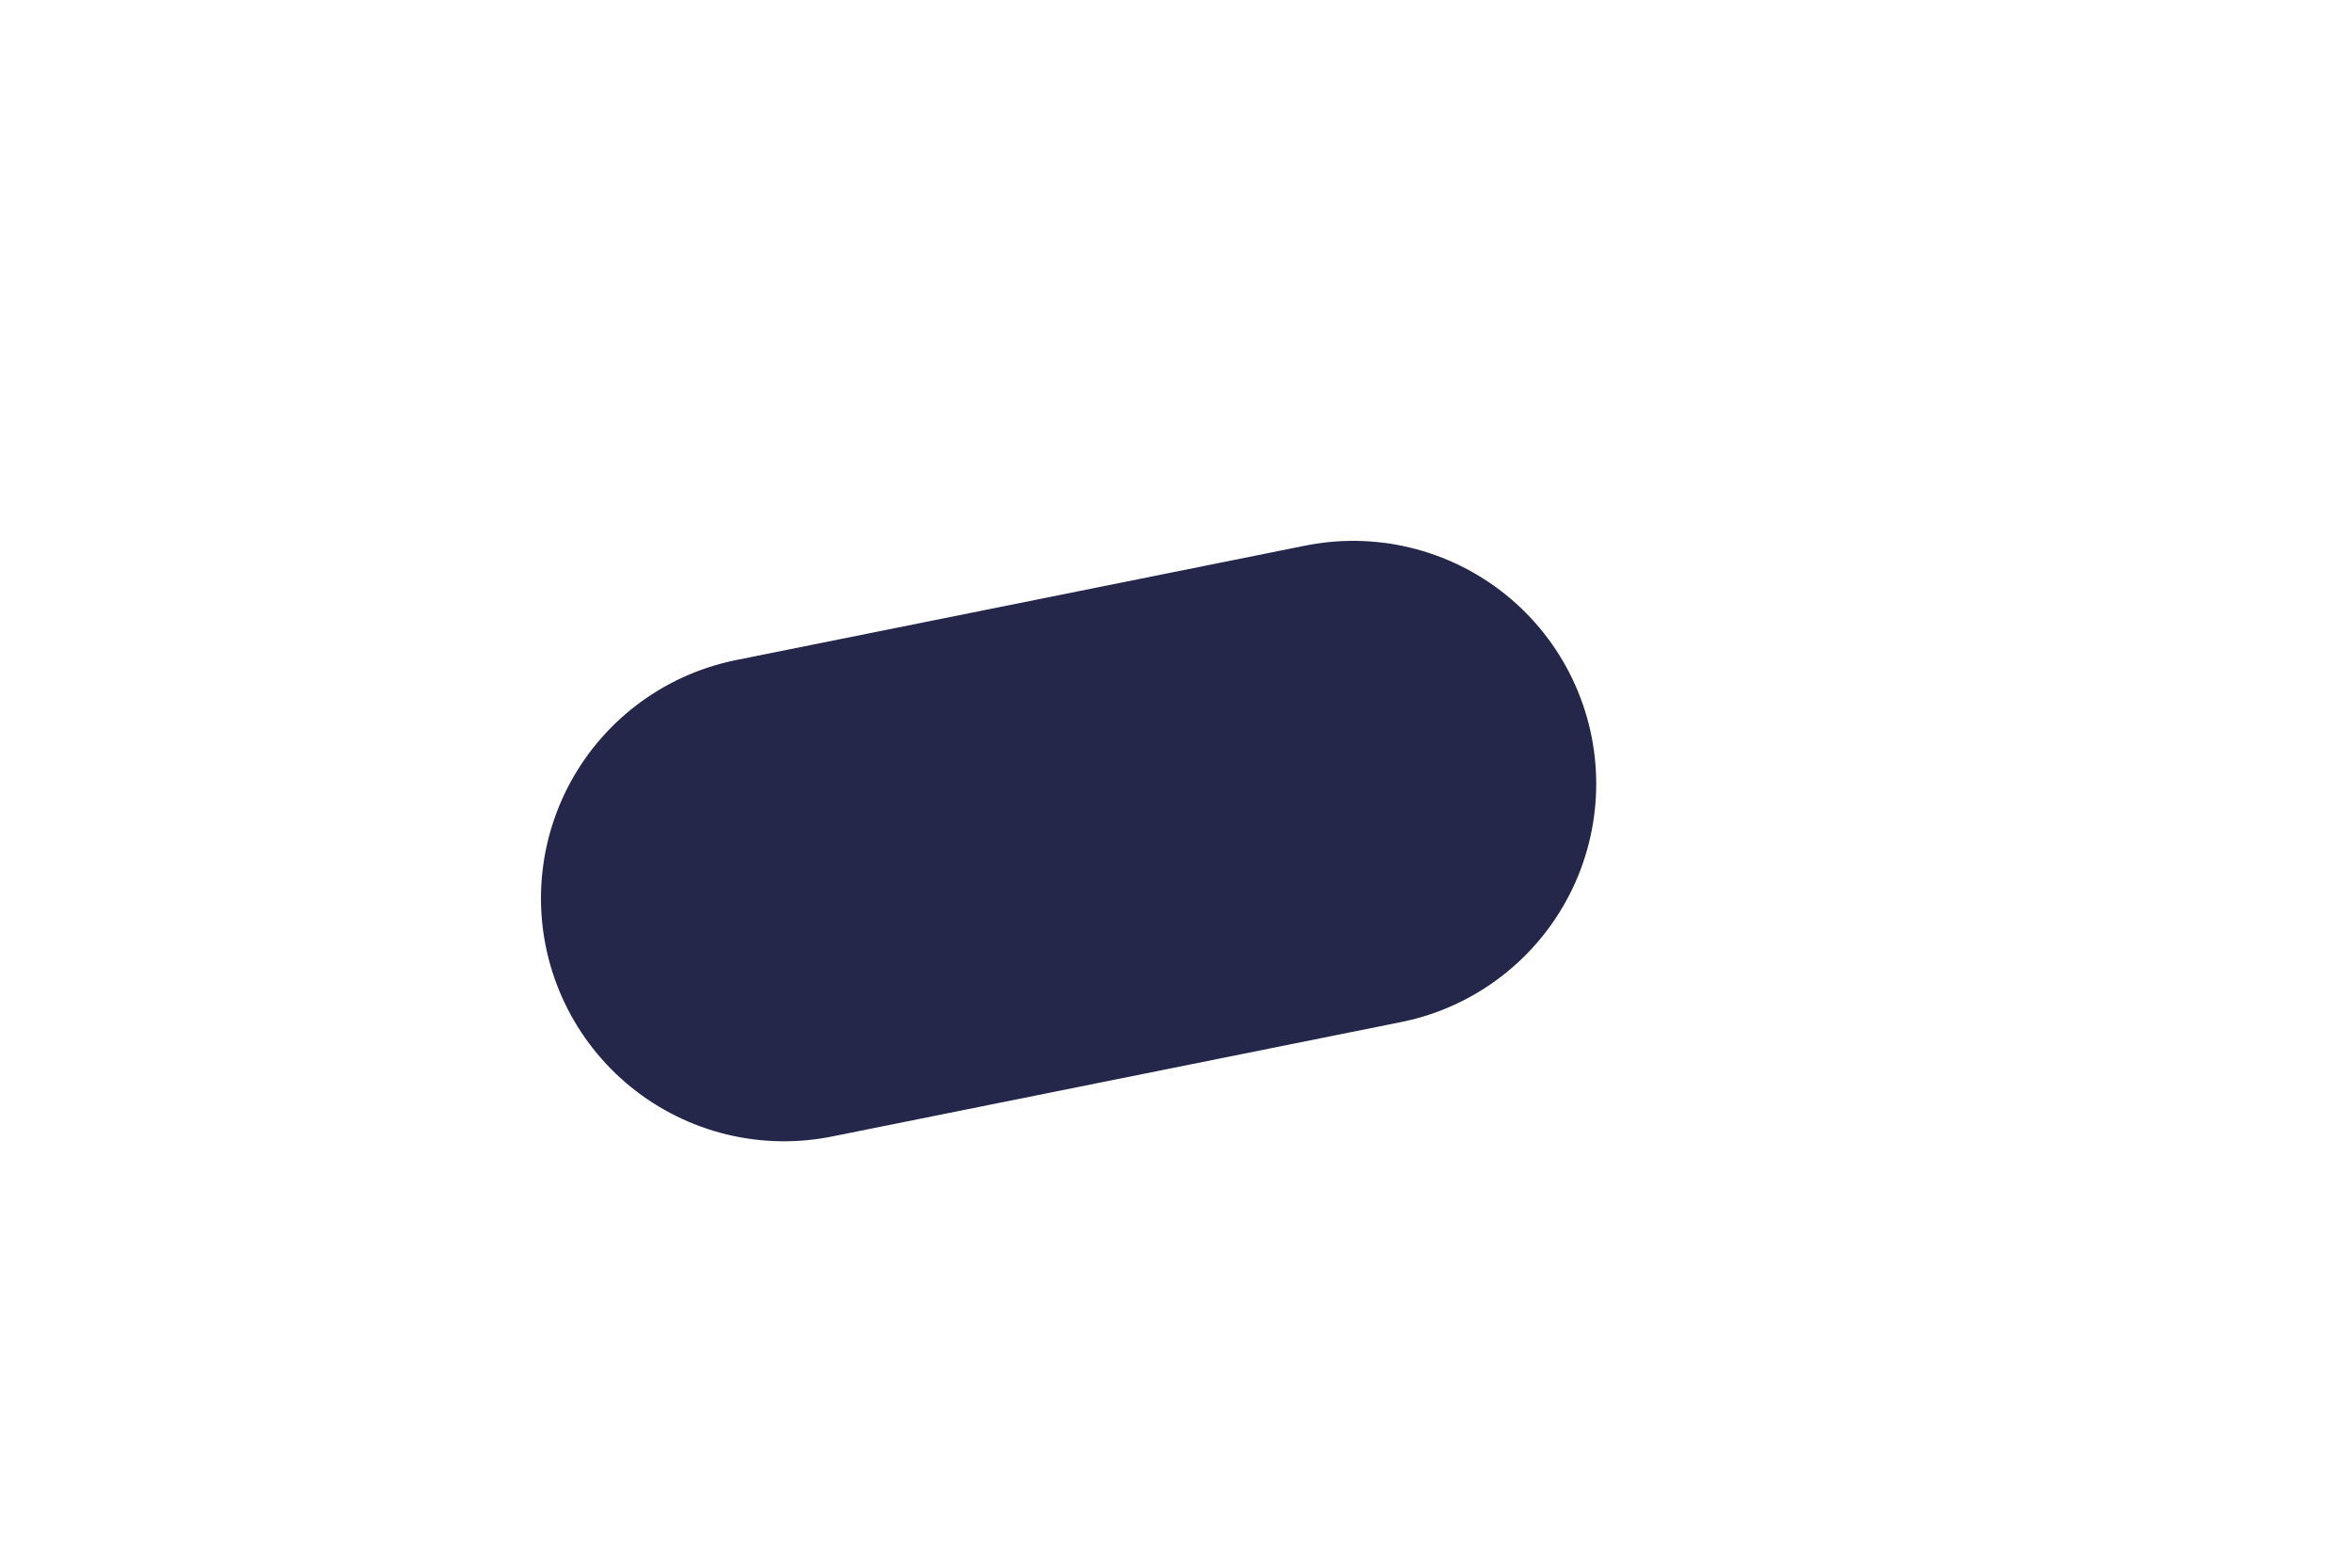 <?xml version="1.0" encoding="utf-8"?>
<svg xmlns="http://www.w3.org/2000/svg" fill="none" height="100%" overflow="visible" preserveAspectRatio="none" style="display: block;" viewBox="0 0 3 2" width="100%">
<path d="M1 1.146L1.726 1" id="Vector" stroke="#24274A" stroke-linecap="round" stroke-width="0.62"/>
</svg>